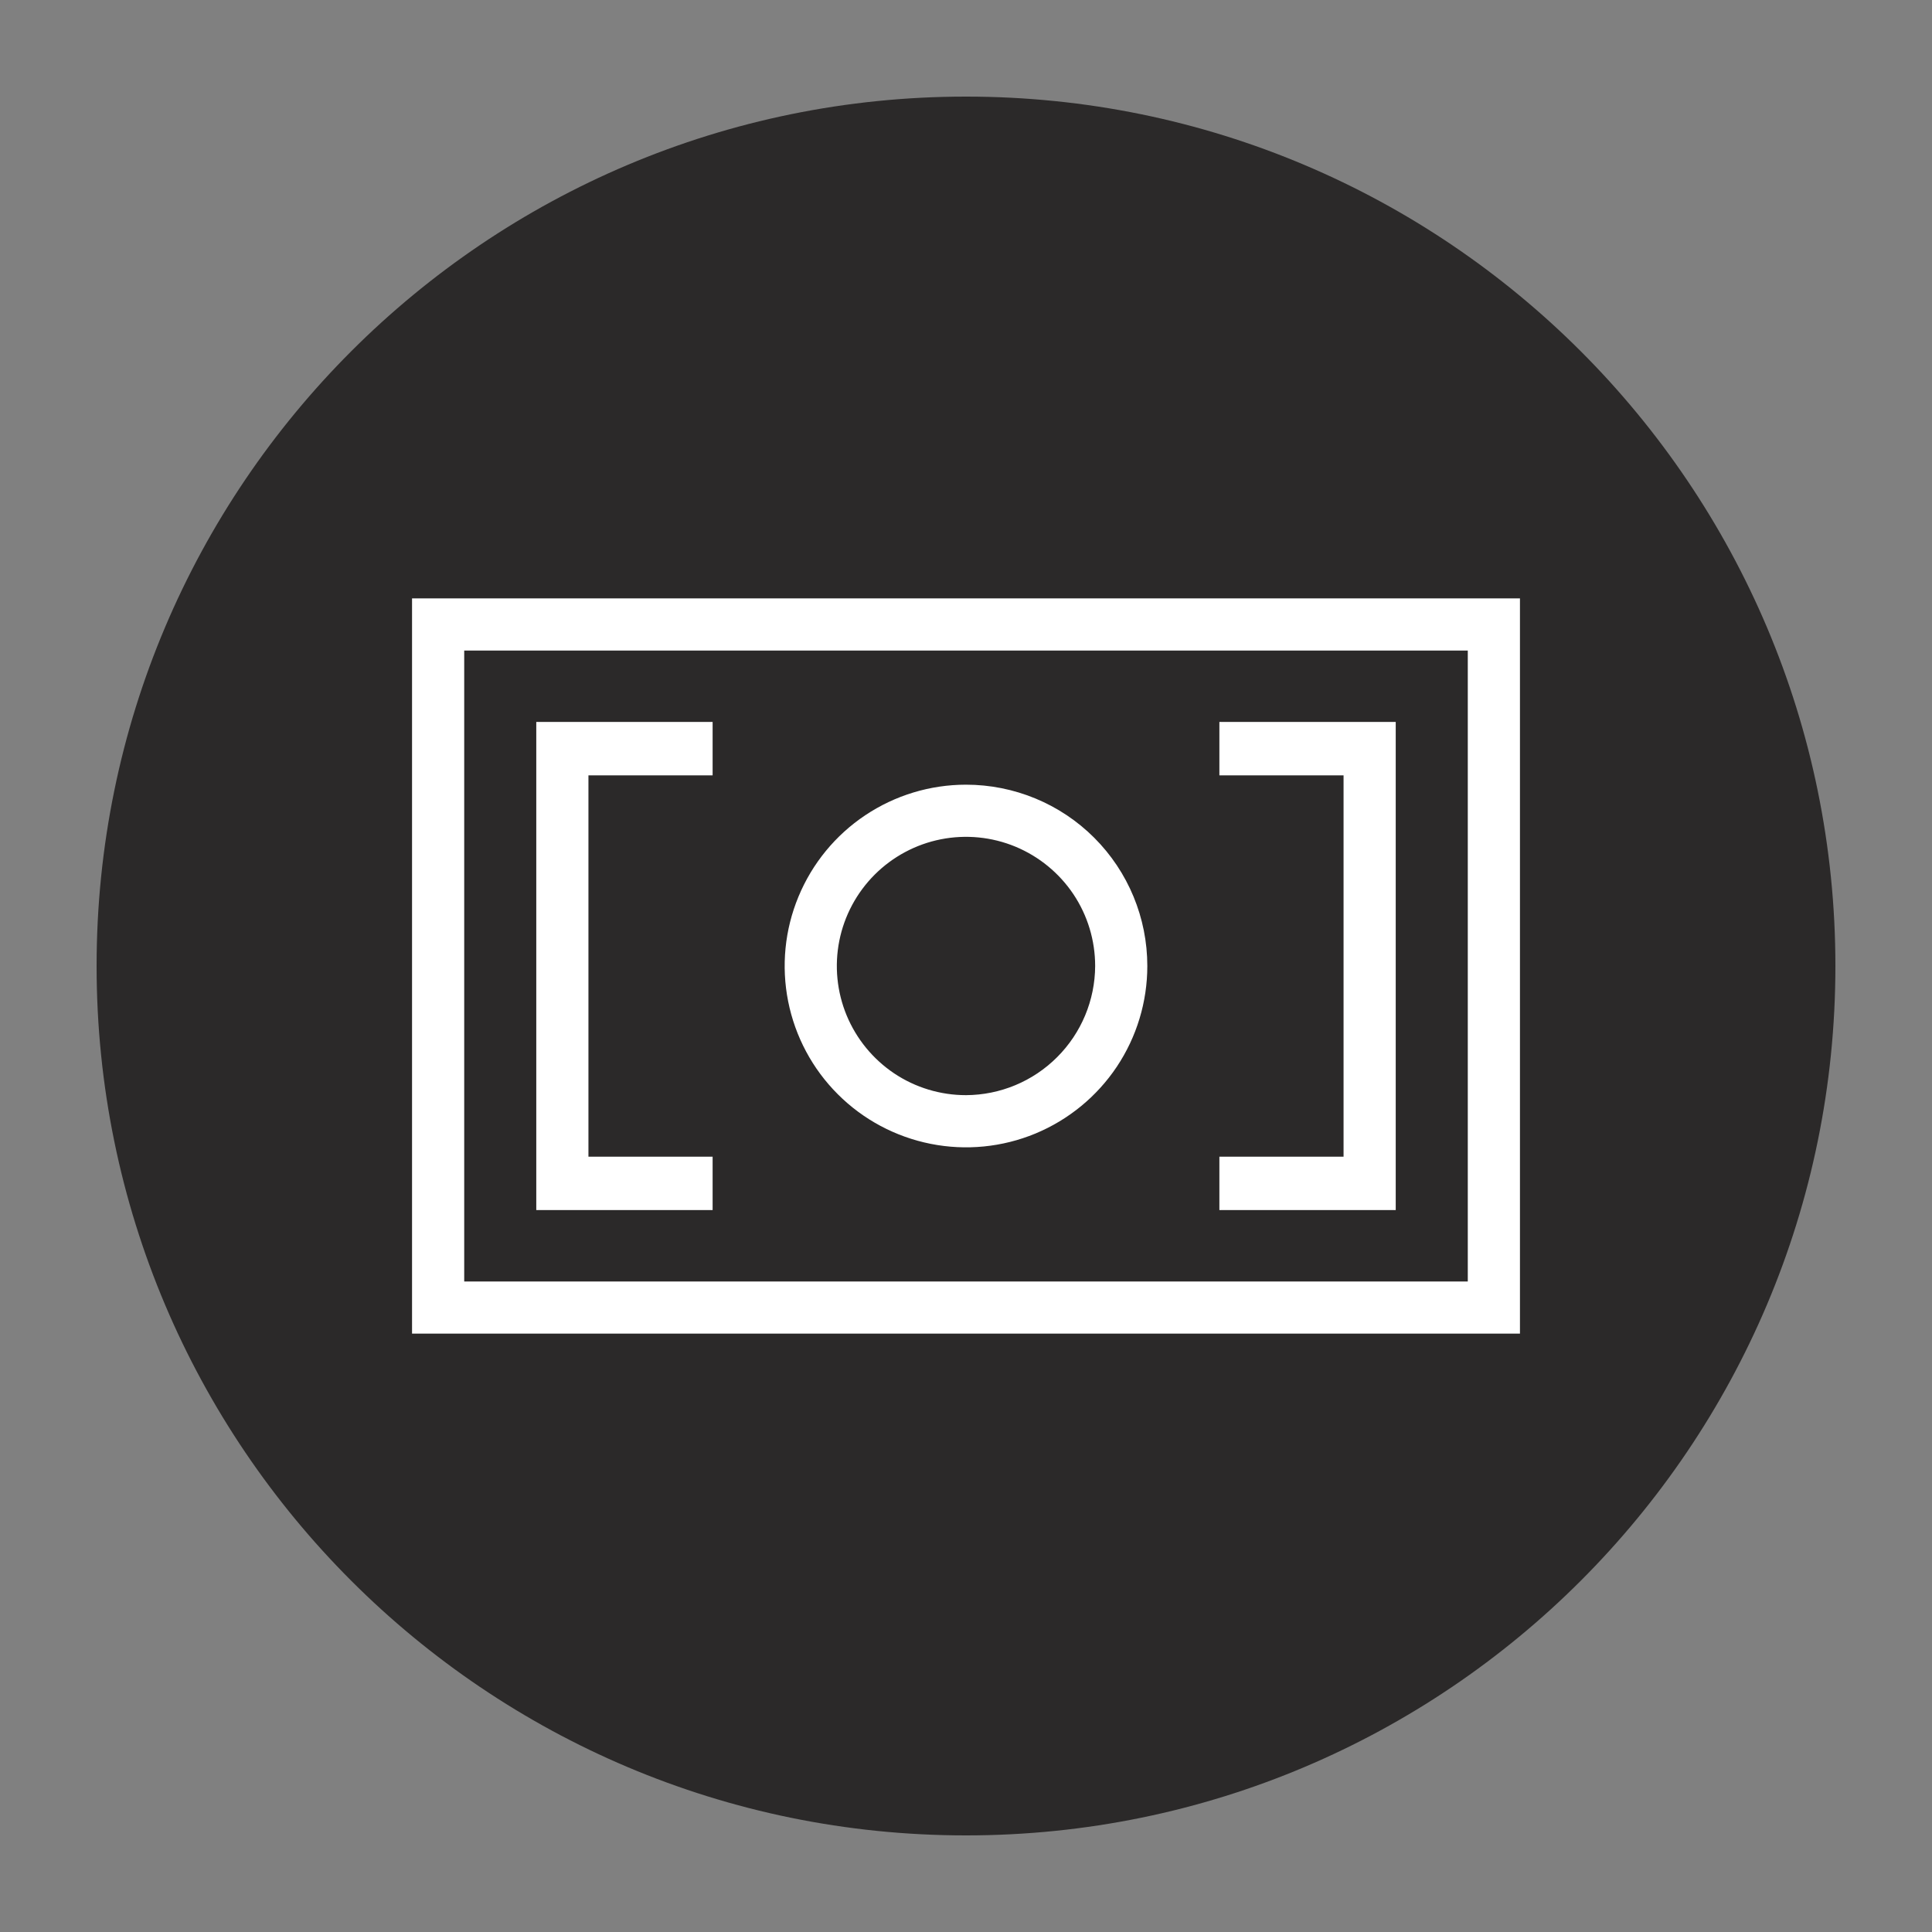 <svg xmlns="http://www.w3.org/2000/svg" width="40" height="40" viewBox="0 0 40 40" fill="none"><rect x="0" y="0" width="40" height="40" fill="#808080" stroke="none"/><path d="M20 38C29.941 38 38 29.941 38 20C38 10.059 29.941 2 20 2C10.059 2 2 10.059 2 20C2 29.941 10.059 38 20 38Z" fill="#2B2929"></path><path d="M8.531 27.611H31.469V12.389H8.531V27.611ZM9.611 13.469H30.389V26.532H9.611V13.469Z" fill="white"></path><path d="M20 16.246C19.258 16.246 18.532 16.466 17.914 16.879C17.297 17.291 16.816 17.877 16.532 18.563C16.247 19.249 16.173 20.004 16.318 20.733C16.463 21.461 16.82 22.13 17.346 22.655C17.87 23.18 18.54 23.537 19.268 23.682C19.996 23.827 20.751 23.753 21.437 23.469C22.123 23.184 22.709 22.703 23.122 22.086C23.534 21.468 23.754 20.743 23.754 20C23.754 19.004 23.359 18.049 22.655 17.345C21.951 16.641 20.996 16.246 20 16.246ZM20 22.674C19.471 22.674 18.954 22.518 18.514 22.224C18.075 21.93 17.732 21.512 17.529 21.023C17.327 20.535 17.274 19.997 17.377 19.478C17.48 18.96 17.735 18.483 18.109 18.109C18.483 17.735 18.96 17.48 19.478 17.377C19.997 17.274 20.535 17.327 21.023 17.529C21.512 17.732 21.93 18.075 22.224 18.514C22.518 18.954 22.674 19.471 22.674 20C22.671 20.708 22.388 21.387 21.887 21.887C21.387 22.388 20.708 22.671 20 22.674Z" fill="white"></path><path d="M25.246 16.053H27.817V23.948H25.246V25.053H28.897V14.947H25.246V16.053Z" fill="white"></path><path d="M11.103 25.053H14.754V23.948H12.183V16.053H14.754V14.947H11.103V25.053Z" fill="white"></path></svg>
